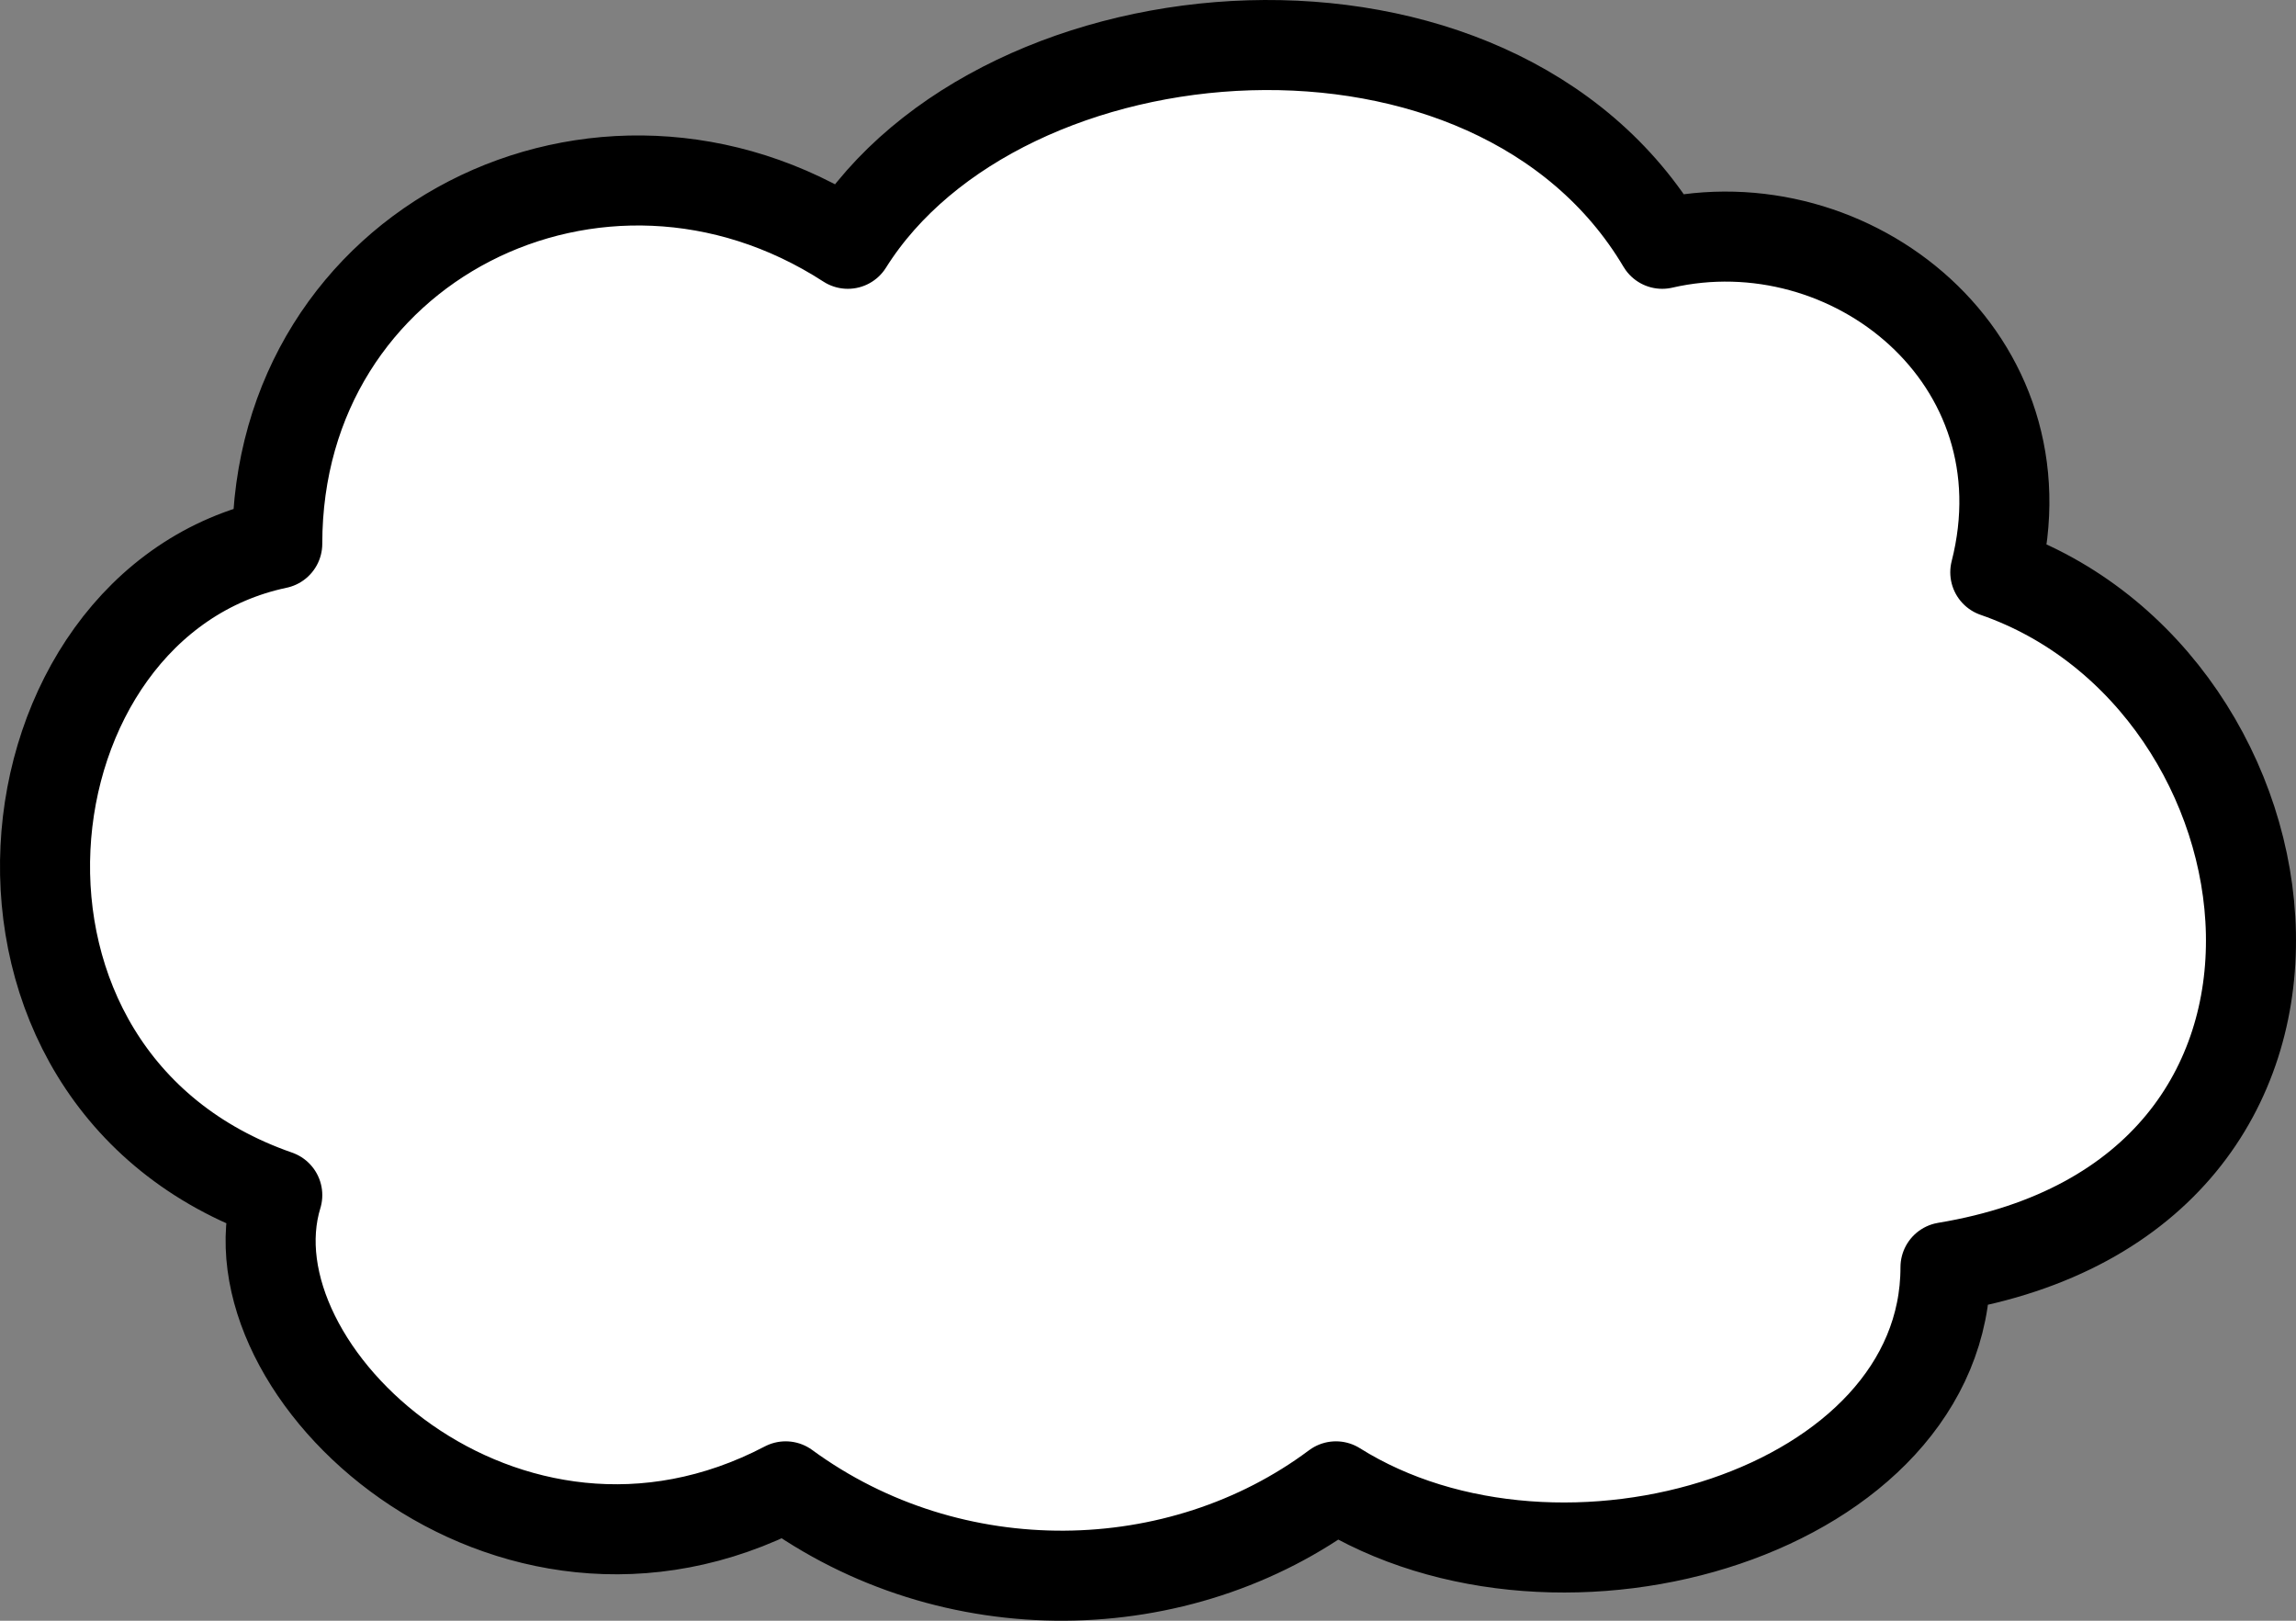 <?xml version="1.0" encoding="UTF-8"?> <svg xmlns="http://www.w3.org/2000/svg" width="153" height="108" viewBox="0 0 153 108" fill="none"><rect x="0" y="0" width="153" height="108" fill="#808080" stroke="none"/><path d="M52.354 99.045C63.431 107.15 78.622 106.818 89.024 99.045C104.05 108.476 129.643 100.686 129.643 84.445C158.703 79.639 153.749 45.334 132.961 38.135C136.577 23.955 123.368 13.348 110.765 16.245C99.518 -2.705 66.734 -0.076 56.497 16.245C39.986 5.559 18.476 16.245 18.476 36.231C-0.303 40.196 -3.935 71.85 18.477 79.639C14.887 91.406 33.71 108.807 52.354 99.045Z" fill="white" stroke="black" stroke-width="6" stroke-linecap="round" stroke-linejoin="round"></path></svg> 